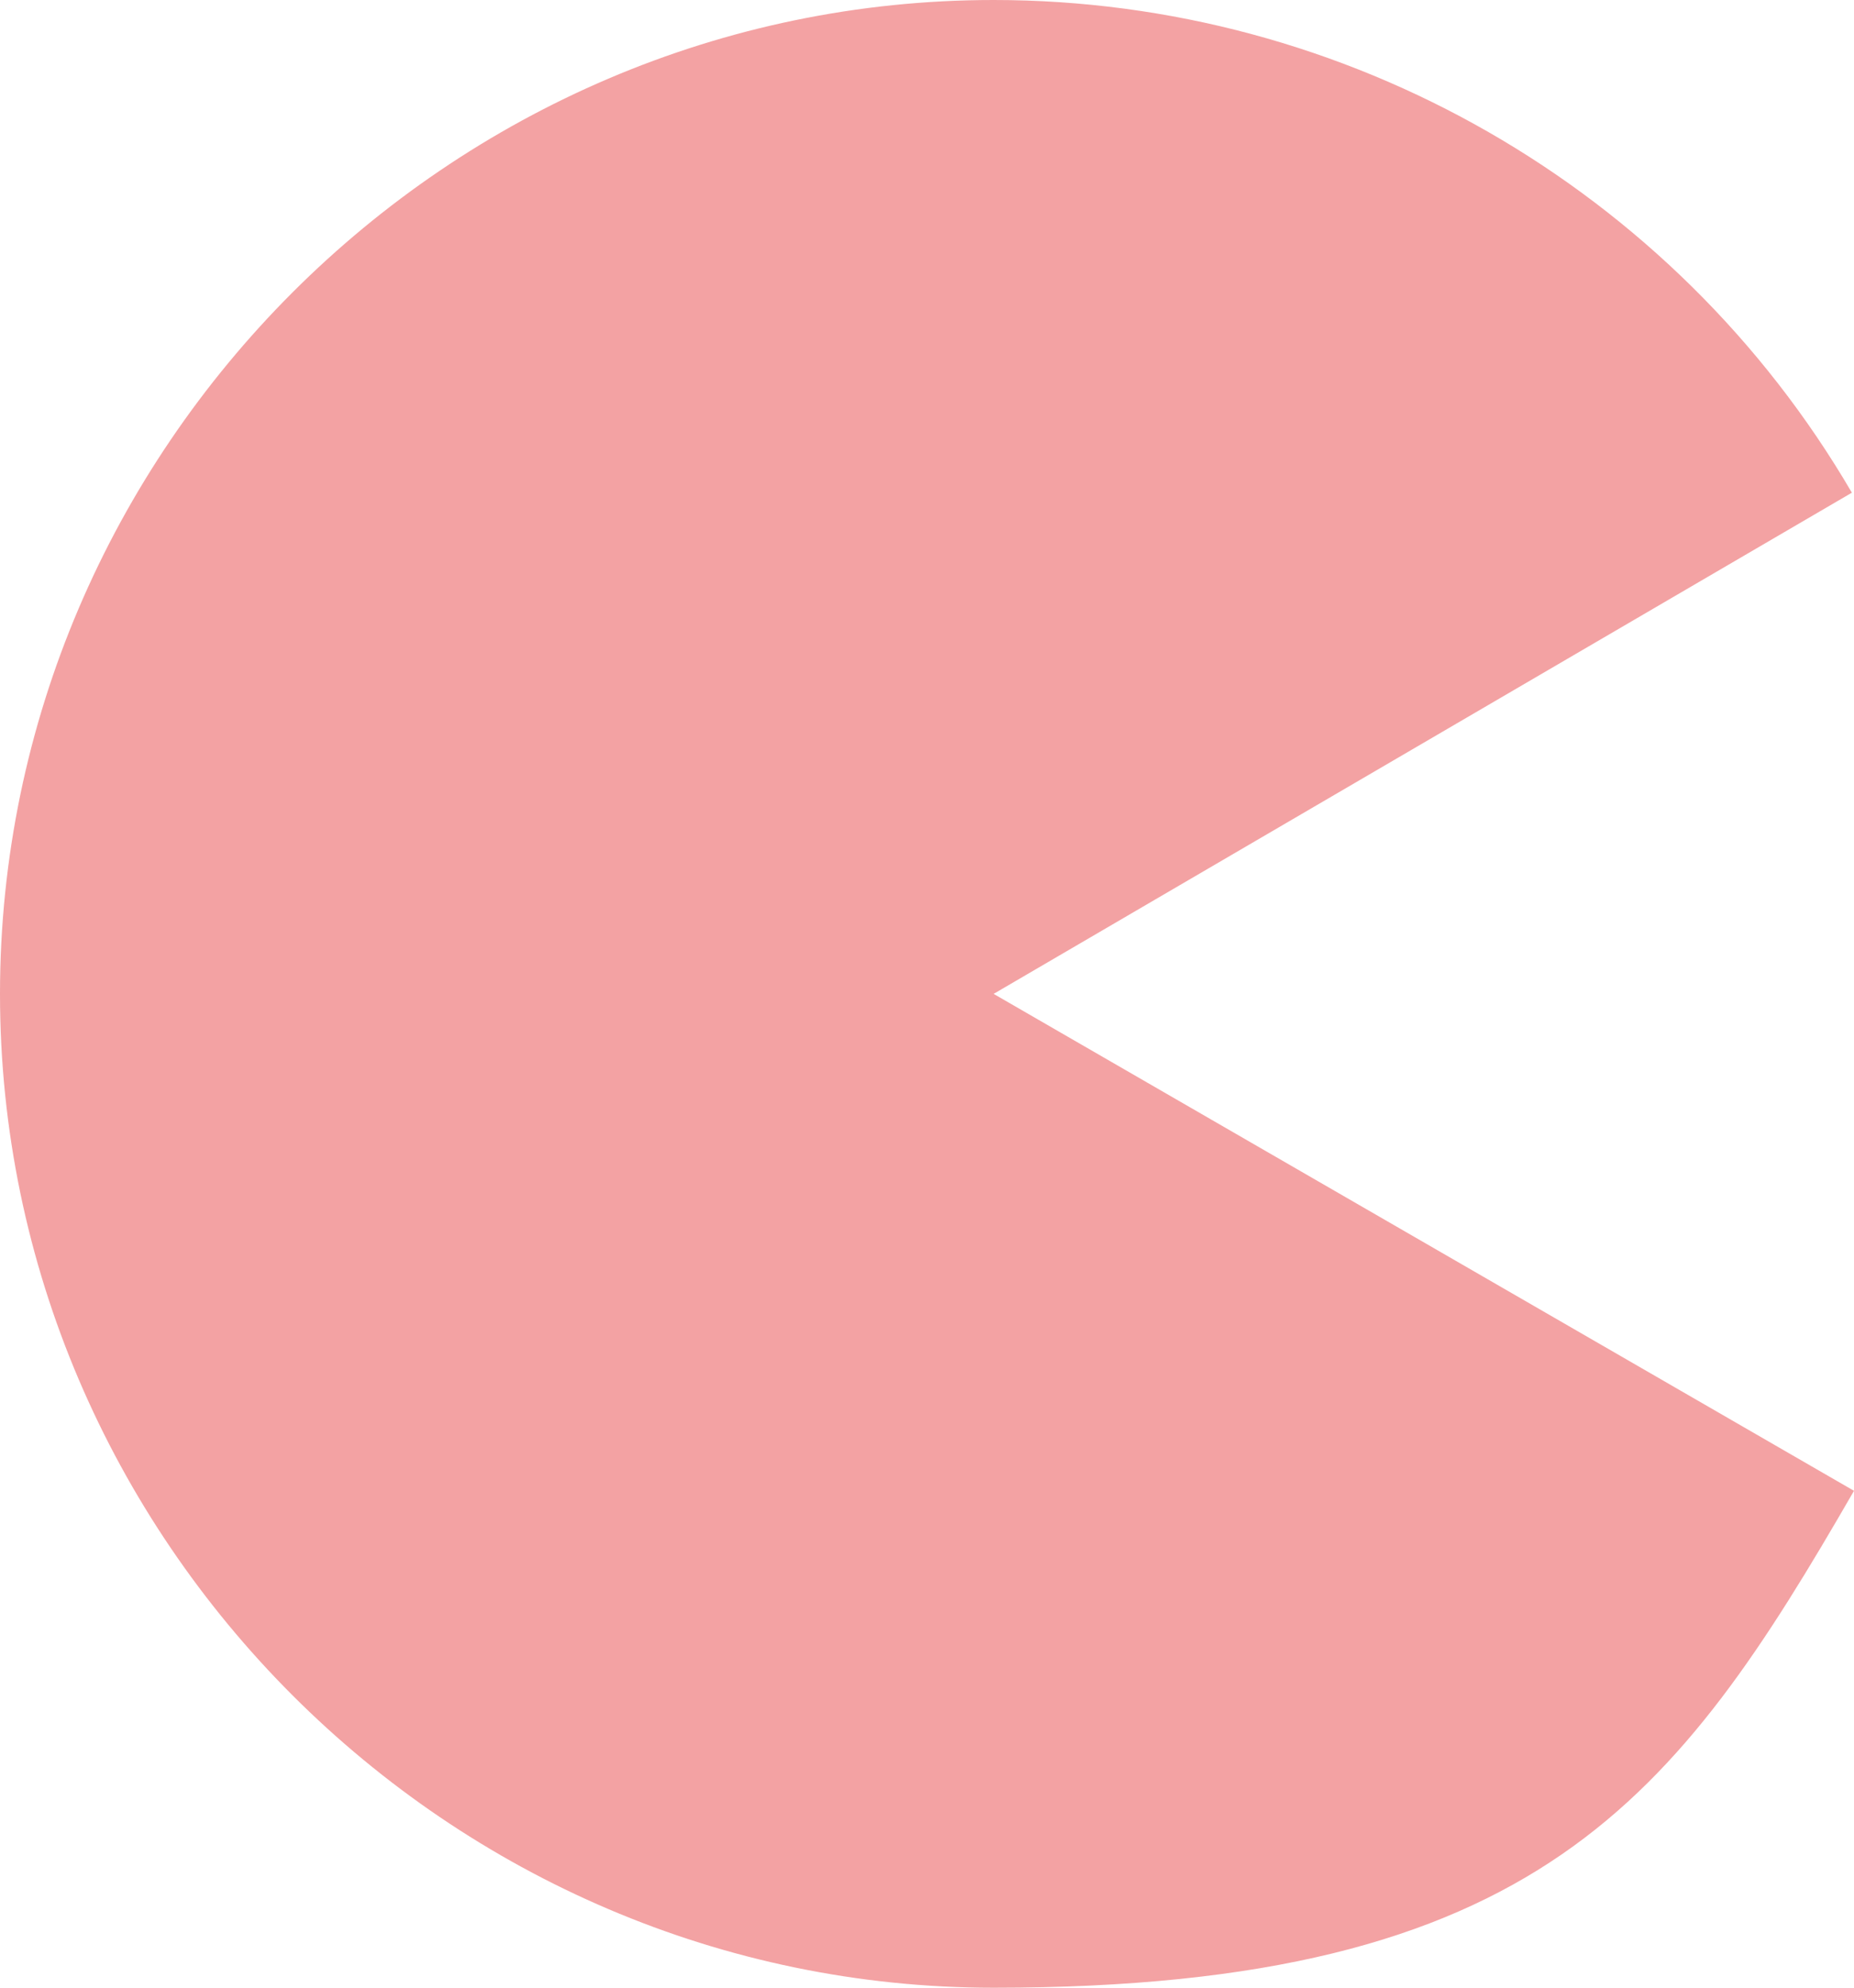 <svg xmlns="http://www.w3.org/2000/svg" id="uuid-fac811bb-5180-4ee7-8963-08b3ab104253" viewBox="0 0 261.6 280.4"><defs><style>.uuid-c5fe2b30-f52e-4e37-874b-40b416171bae{fill:#f3a2a3;}</style></defs><path class="uuid-c5fe2b30-f52e-4e37-874b-40b416171bae" d="M261.3,69.5C236.2,26.5,190,0,140.2,0,63.3,0,0,63.3,0,140.2s63.3,140.2,140.2,140.2,96.4-26.8,121.4-70.1l-121.4-70.1,121.1-70.7Z"></path></svg>